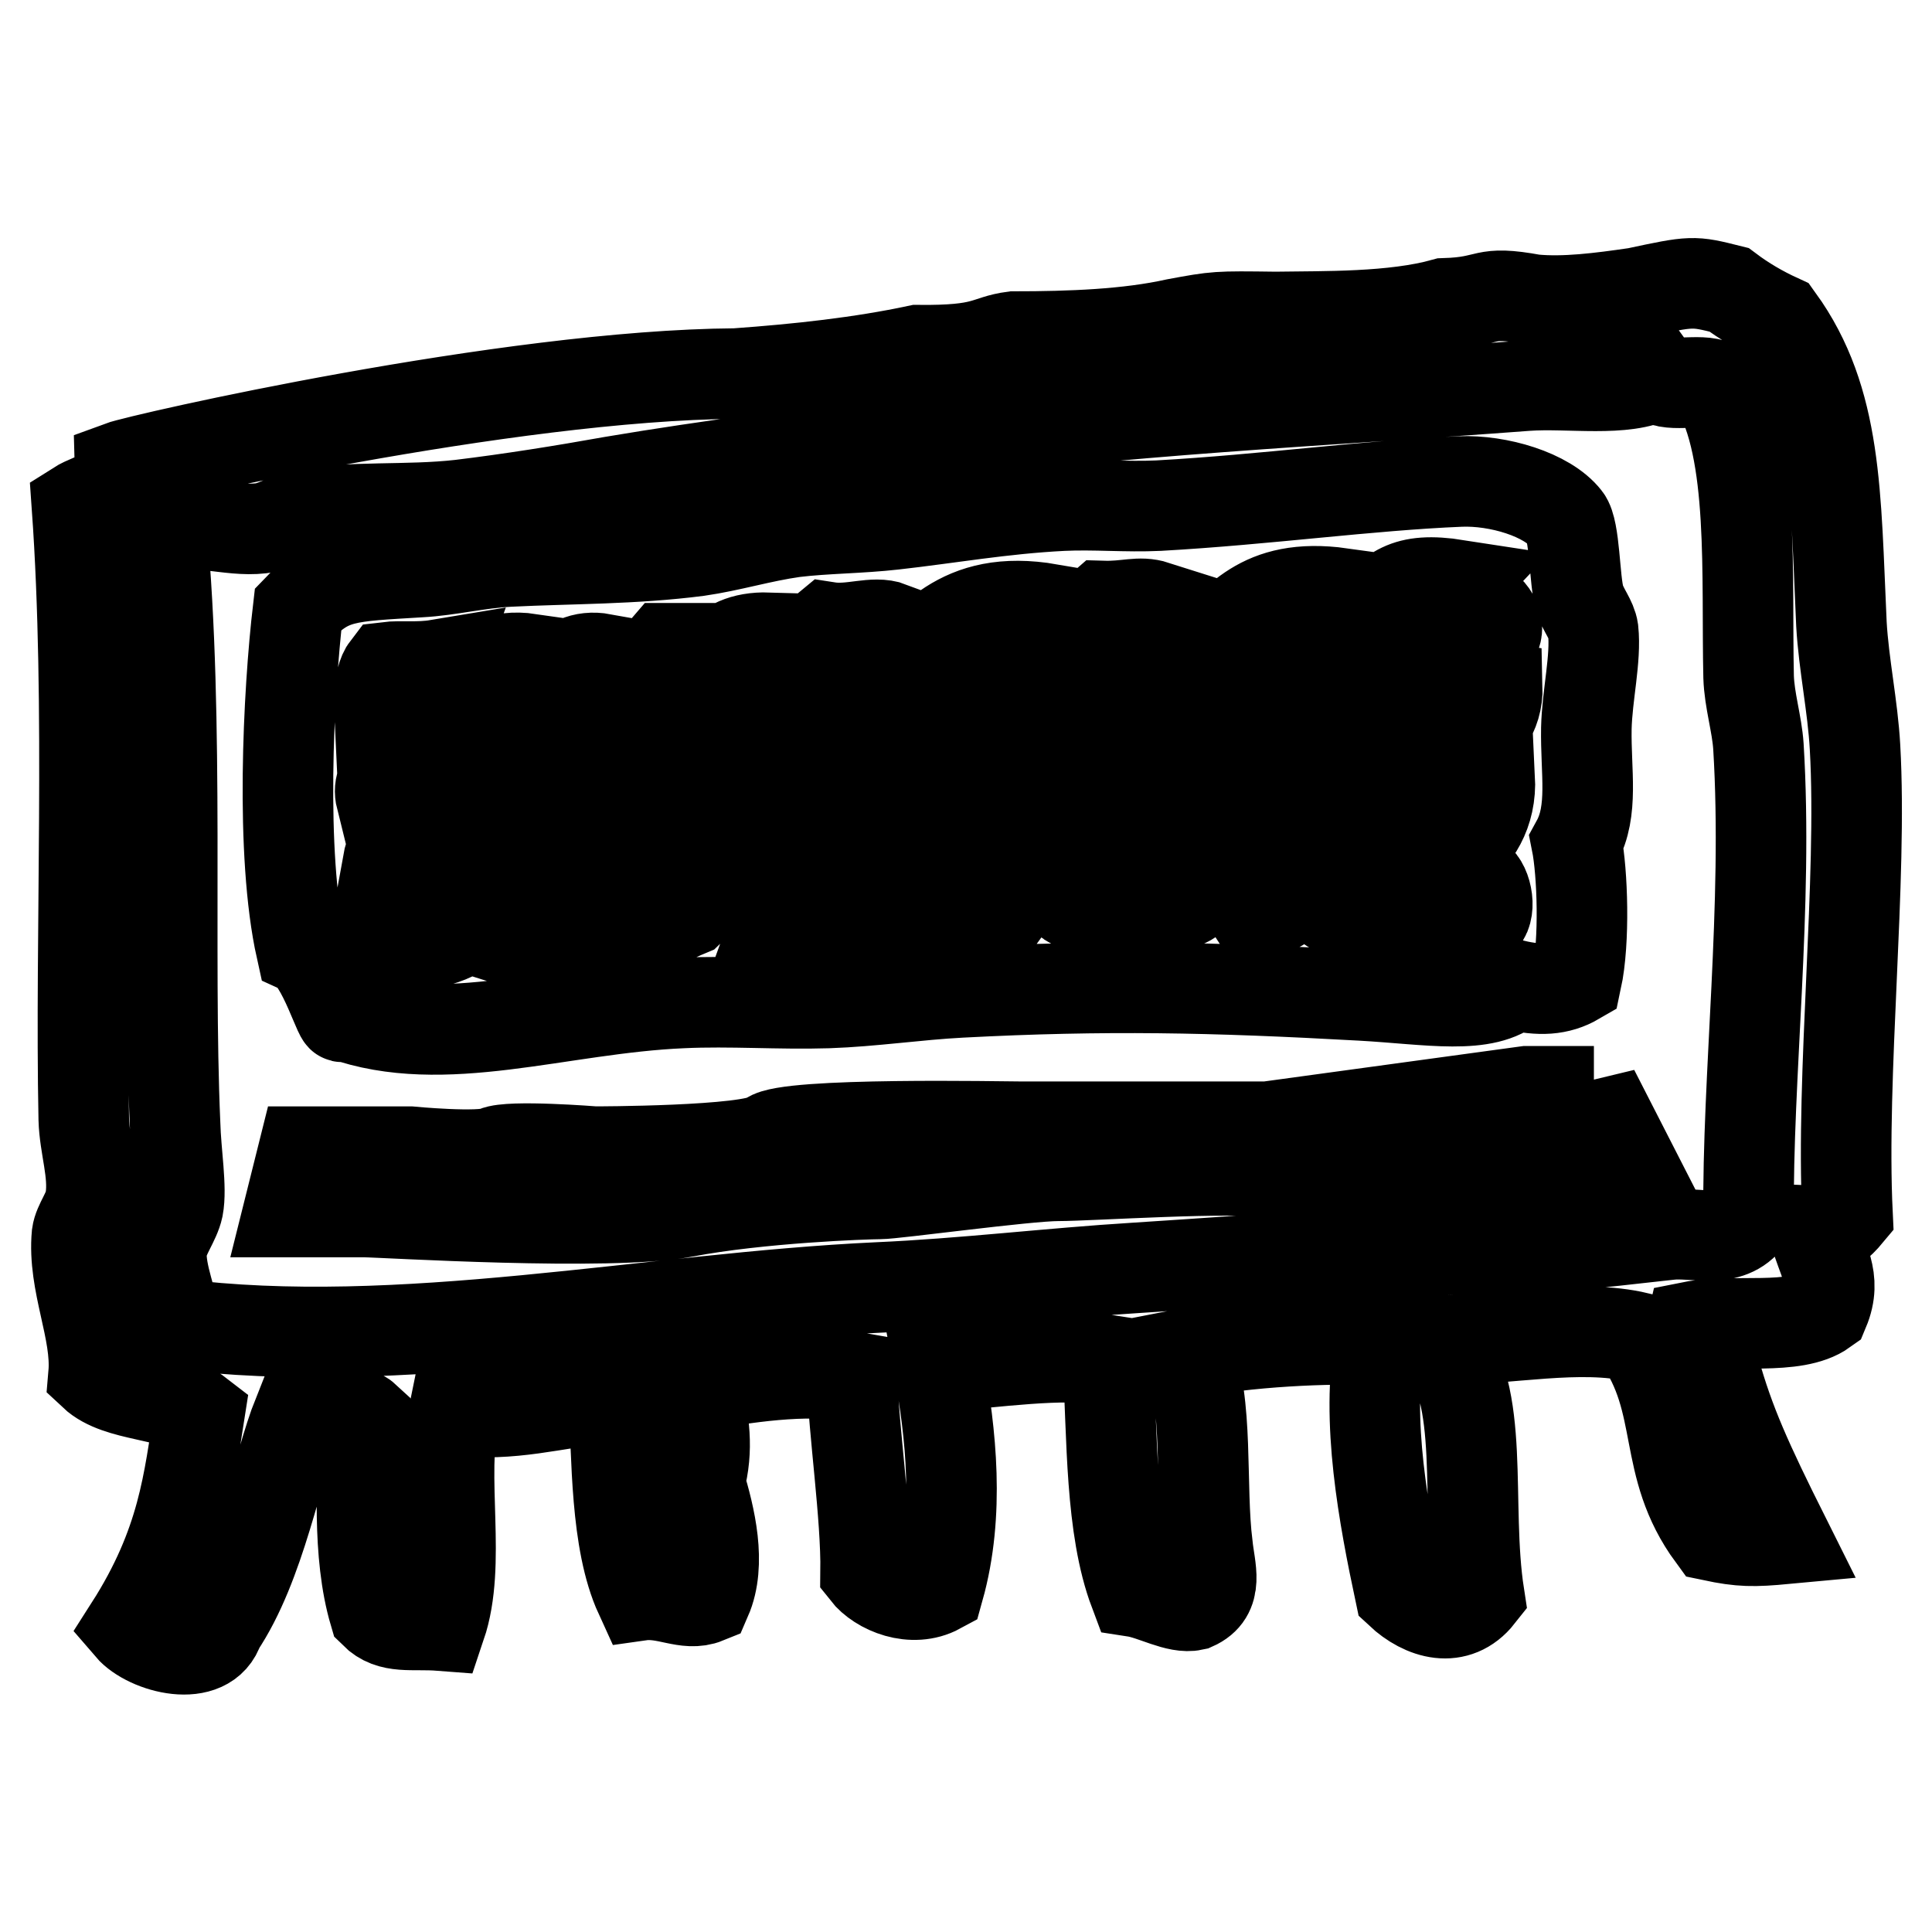 <?xml version="1.0" encoding="utf-8"?>
<!-- Svg Vector Icons : http://www.onlinewebfonts.com/icon -->
<!DOCTYPE svg PUBLIC "-//W3C//DTD SVG 1.1//EN" "http://www.w3.org/Graphics/SVG/1.1/DTD/svg11.dtd">
<svg version="1.1" xmlns="http://www.w3.org/2000/svg" xmlns:xlink="http://www.w3.org/1999/xlink" x="0px" y="0px" viewBox="0 0 256 256" enable-background="new 0 0 256 256" xml:space="preserve">
<g><g><path stroke-width="12" fill-opacity="0" stroke="#000000"  d="M245.8,99c-0.3-5.4-1.5-11-1.8-16.3c-0.8-17.1-0.5-29.6-8.3-40.4c-2.4-1.1-4.6-2.4-6.6-3.9c-4.8-1.2-4.8-1.2-12.3,0.4c-4.8,0.7-9.5,1.3-13.6,0.9c-7.1-1.3-5.3,0.3-11.8,0.5c-6.8,1.9-15.9,1.7-22.4,1.8c-7.8-0.1-7.8-0.1-13.2,0.9c-6.3,1.4-13.8,1.7-21.5,1.7c-3.8,0.5-3.4,1.9-12.7,1.8c-7.5,1.6-15.7,2.5-24.1,3.1c-30.2,0.2-78.9,11.3-81.6,12.3c0.1,3.7-3.5,3.9-5.7,5.3c1.9,26.7,0.4,56.4,0.9,81.2c0.1,3.6,1.4,7.1,0.9,10.5c-0.2,1.7-1.6,3.3-1.8,4.8c-0.6,6.4,2.7,12.7,2.2,18.5c3.3,3.1,10.4,2.5,14,5.3c-1.4,8.8-2.1,17.1-9.2,28.2c2.4,2.8,10.3,4.9,11.8,0c5.6-8.3,7.7-21.2,10.5-28.2c3.2,0.4,7.5-0.8,8.8,0.4c-0.3,8.1-1,18.1,1.3,25.9c2.2,2.2,4.9,1.4,8.8,1.7c2.8-8.3-0.1-19.3,1.8-28.5c8,0.8,12.6-0.9,21.1-1.8c0.5,7.9,0.2,19.1,3.5,26.3c3.5-0.5,6.1,1.5,8.8,0.4c2-4.6,0.5-10.8-0.9-15.4c1.2-4.5,0.6-8-0.4-12.7c6.3-1.2,14.5-2.4,20.6-1.3c0.2,7.2,1.9,18.4,1.8,25.9c1.8,2.3,6.2,4.1,9.7,2.2c2.8-10,1.6-20.6,0-29.4c7.7-0.6,16.2-1.9,22.4-0.9c0.6,10.2,0.3,22.2,3.5,30.7c2.6,0.4,5.7,2.3,7.9,1.8c3.4-1.5,2.1-4.8,1.8-7.9c-1-7.8,0.2-19.1-2.6-25.5c7.6-1.5,18.6-2.1,25.5-1.7c-2,10.5,0.5,23.5,2.6,33.4c3.1,2.9,7.5,4.2,10.5,0.4c-1.9-12.3,1-26.6-5.3-33.8c9.2-0.1,18.7-2.2,26.3-0.4c6.3,8.8,3,16.9,9.9,26.3c3.8,0.8,5.4,0.8,9.7,0.4c-5.2-10.4-7.4-15.3-9.4-22.4c-0.7-2.6-3.7-3.2-3.1-5.7c5.5-1.1,13.7,0.6,17.6-2.2c1.8-4.3-0.4-6.8-1.3-10.5c2.3,0.1,3.4-1,4.4-2.2C243.9,142.3,246.8,116.6,245.8,99z M231.7,161.4c-2.6,3.6-7.2,1.8-10.5,2.2c-5.8,0.6-13.8,1.7-21.1,1.8c-15.5,0.1-32.5,1.5-49.6,2.6c-11.4,0.7-22.8,2.1-34.2,2.6c-30.1,1.4-63.3,8.6-93.1,4.8c-0.2-2.8-2-6.5-1.8-9.7c0.2-1.9,1.8-3.8,2.2-5.7c0.5-2.6-0.3-7.2-0.4-11c-1-22.6,0.6-53.4-1.8-79c4.2-1.5,8.9,0.5,13.2,0c1.8-0.2,3.5-1.4,5.3-1.8c6.7-1.2,14-0.5,21.1-1.3c6.6-0.8,13.5-1.9,20.2-3.1c13-2.2,26.2-3.8,39.5-5.7c27.1-3.8,55.2-5,81.6-7c5.6-0.4,13,0.9,17.1-1.3c1.3,1.8,5.9,0.2,7.9,1.3c5.2,8.6,4.1,25.3,4.4,38.6c0.1,3.1,1.1,6.2,1.3,9.2C234.3,120.1,231.5,142.6,231.7,161.4z M45.4,134.5c13.4,4.8,28.7-0.9,45-1.6c6.4-0.3,12.8,0.2,19.3,0c5.9-0.2,11.8-1.1,17.6-1.4c19.1-1,33.3-0.7,53.1,0.4c9,0.5,16.4,2,20.2-1.4c3.4,0.8,5.9,0.7,8.3-0.7c1.1-5.1,0.8-14.2,0-18.2c2.3-4.2,1.2-9.3,1.3-15.1c0.1-4.4,1.3-9.2,0.9-13c-0.2-1.4-1.3-2.6-1.8-4.2c-0.7-2.4-0.6-9.1-1.8-10.6c-2.5-3.2-9-5.1-14-4.9c-12.2,0.5-25.7,2.4-40,3.2c-4.3,0.2-8.5-0.2-12.7,0c-8,0.4-15.2,1.7-22.4,2.5c-4.4,0.5-9.1,0.5-13.2,1c-4.3,0.6-8.5,1.9-12.7,2.5c-8.5,1.1-16.9,1-25,1.4c-4.1,0.2-8,1.2-11.8,1.4c-9.8,0.6-12,0.5-16.2,4.9c-1.3,11.1-2.4,32.4,0.4,45C42.8,127,45.3,136.3,45.4,134.5z M51.8,123.1c0.3-3,3.6-3.6,5.3-5.6C56.2,118.7,54.4,122.2,51.8,123.1z M196.2,122c-1.5-0.4-2.9-0.9-5.3-0.7c1-2.1,3.7-2.9,4.8-4.9C197.1,117.3,197.7,121,196.2,122z M184.7,121c-3.2-0.1-7.3,0.5-8.8-1.1c0.6-1.7,1.7-3.1,3.9-3.5c1.9-2,2.9-4.7,6.6-5.3c2.4-3.5,5.9-6.1,9.7-8.4c0.7-0.1,0.7,0.3,1.3,0.3C197.9,112.8,188.5,114.7,184.7,121z M193.1,100c-7,6-13.6,10.5-20.6,15.8c-1.3,2.4-1.8,5.3-6.6,4.9c-0.6-0.9-0.6-1.7-0.4-2.5c0.2-1,4-4.8,5.3-5.9c7.4-6.8,20.2-15,26.3-21.7c0.7-0.1,0.7,0.3,1.3,0.4C198.5,94.7,196.4,97.1,193.1,100z M196.2,80.7c0.3,0,0.6,0,0.9,0c3.9,3.9-2.3,6.8-5.7,9.8c-2.5,2.2-4.8,4-6.1,5.9c-7.3,3.7-11.2,10.2-18.9,13.7c-1.3,1.5-2.4,3.2-4.8,3.9c-2.6,1.8-1.9,6.2-7,5.9c1.4-7.7,10.2-9.6,13.6-15.8C177.9,96.7,187.5,89.1,196.2,80.7z M193.1,77.5c-13.2,14-29.5,25.5-44.3,38.2c-0.4,1.6-1.8,2.5-2.2,4.2c-2.1-0.1-4.9,0.5-5.3-1c-1.1-1.8,2.5-2.6,2.2-4.9c3.2-1.9,4.6-4.8,7.5-7.3c3.3-3,7.9-5.4,11.8-8.8c3.9-3.3,7.9-7.8,12.3-11.6c1.2-1,3.8-2.3,5.7-4.2C184.6,78.3,186,76.4,193.1,77.5z M177.7,78.6c-13.6,14.9-32.6,25.4-44.3,41.7c-5.7,0.8-13.8,1.1-20.2,1.4c-0.2-2.6,2.5-2.9,3.9-4.2c2.2-0.4,2.2,1,3.5,1.4c4-0.4,3.9-4.1,7.9-4.6c0.7-1.9,1.9-3.4,2.6-5.3c2.3-0.1,2.6-1.9,3.9-3.2c1.7-1.6,4.5-2.5,6.1-3.9c3.4-2.7,6.3-6.6,10.1-9.8c2.6-2.2,5.9-3.8,8.3-5.9C163.9,82.6,166.8,77.1,177.7,78.6z M151.4,88c-0.3,0.8-1.4,0.9-1.8,1.8C148.7,89.4,149.8,87.6,151.4,88z M156.7,82.8c-0.9,1.4-1.3,3.1-3.5,3.5C153.6,84.5,155.2,83.8,156.7,82.8z M146.1,80.3c3.3,0.1,4.8-0.7,7,0C142.9,89.6,133,99,122,107.7c-4.2,4.7-9.7,8.4-14.9,12.3c-1.1,1.2-1.9,2.5-4.4,2.5c3.3-9.2,15.5-14.5,21.5-22.8C132.7,94.1,138.7,86.7,146.1,80.3z M122.4,97.1c-0.8-1.8,2.2-3.6,4.4-4.2C126.1,95,123.6,95.5,122.4,97.1z M127.2,92.3c0.3-1.7,1.8-2.3,3.5-2.8C129.9,90.7,129.1,91.8,127.2,92.3z M139.1,80.7c0.5,2.6-2,1.5-3.9,1.4c-4.2,2.4-8.7,4.5-11,8.4c-11.7,9.5-22.2,19.9-32.9,30.2c-2.7,1.1-4.8,2.7-9.2,2.5c0.4-4.7,7.8-7.4,10.5-12.3c5.1-2.1,8.4-6.7,12.7-10.5c4.2-3.7,8.8-7.1,12.7-10.5C123.1,85.4,126.9,78.6,139.1,80.7z M109.7,83.1c3.2,0.5,6-0.9,8.4,0c-2.6,5.2-8.7,8.4-13.2,12.6c-6,5.7-11.8,11.4-18,16.8c-2.9,2.6-6.8,4.5-9.7,7c-2.9,2.6-4.2,6.9-10.5,4.9c5.7-8.6,15.9-14.4,23.3-22.1c0.3-0.3,0.6-0.7,0.4-1.4c1.3,0,1.7-0.7,2.6-1C98.2,94,103.5,88.2,109.7,83.1z M101.8,84.5c-6.1,9.8-16.8,15.8-24.1,24.5c-4.4,2.7-8.2,5.9-11,9.8c-1.1-0.1-0.9,0.6-2.2,0.3c-1.2,3.1-3.7,5.2-7.9,5.9c4.6-6.7,11.9-11.3,16.7-17.9c7.3-4,11-11.1,18-15.4C94.3,89.1,94.9,84.3,101.8,84.5z M88.2,85.9c0.7,0,1.5,0,2.2,0c-2.3,2.7-4.2,6-7,8.4c-1,0.9-2.9,1.3-3.9,2.1c-1.2,1-1.5,2.5-2.6,3.5c-4.2,3.8-9.2,7.4-13.2,11.2c-1.7,1.6-2,4.3-5.3,4.6c-0.5-3.7,2.5-4.3,4.8-6.7c1-1,1.2-2.5,1.8-3.2c2-2.1,5.7-4.1,8.3-6.6c1.1-1.1,1.5-2.6,2.6-3.5c1.1-1,2.9-1.2,3.9-2.1c0.6-0.5,0.3-1.5,0.9-2.1C82.9,89.2,86.4,88,88.2,85.9z M79.9,87.3c-9.3,9.2-19.4,17.7-28.5,27c0.8-4.4,5.7-5.5,7-9.5c5.3-2.6,6.9-8,12.3-10.5C73.1,91.8,74.3,86.3,79.9,87.3z M70.2,87.3c-0.8,2.4-3.2,3.5-3.9,5.9c-6.4,3.1-9.6,10.6-15.8,12.6c-0.9-3.6,3.2-4.6,5.7-7.7C59.9,93.5,61.9,86.1,70.2,87.3z M51.3,88.4c1.6-0.2,4.2,0.1,6.6-0.3c-1.3,3.6-3.8,6.4-7.5,8.1C50.3,94,49.9,90.2,51.3,88.4z M211.2,144.5l4.4,8.6l-28.3,2.3c0,0-15.1,0.9-19.3,0c-4.2-0.9-23.6,0.4-27.8,0.4c-4.2,0-21.7,2.4-23.6,2.4s-16,0.5-25.9,2.4s-40.1,0-42.4,0c-2.4,0-10.1,0-10.1,0l2-8h14.1c0,0,9.4,0.9,11.3,0s13.2,0,13.2,0s20.7,0,23.1-1.9c2.4-2,31.1-1.4,33.5-1.4c2.4,0,32.5,0,32.5,0l34.4-4.7H211.2L211.2,144.5z"/></g></g>
</svg>
